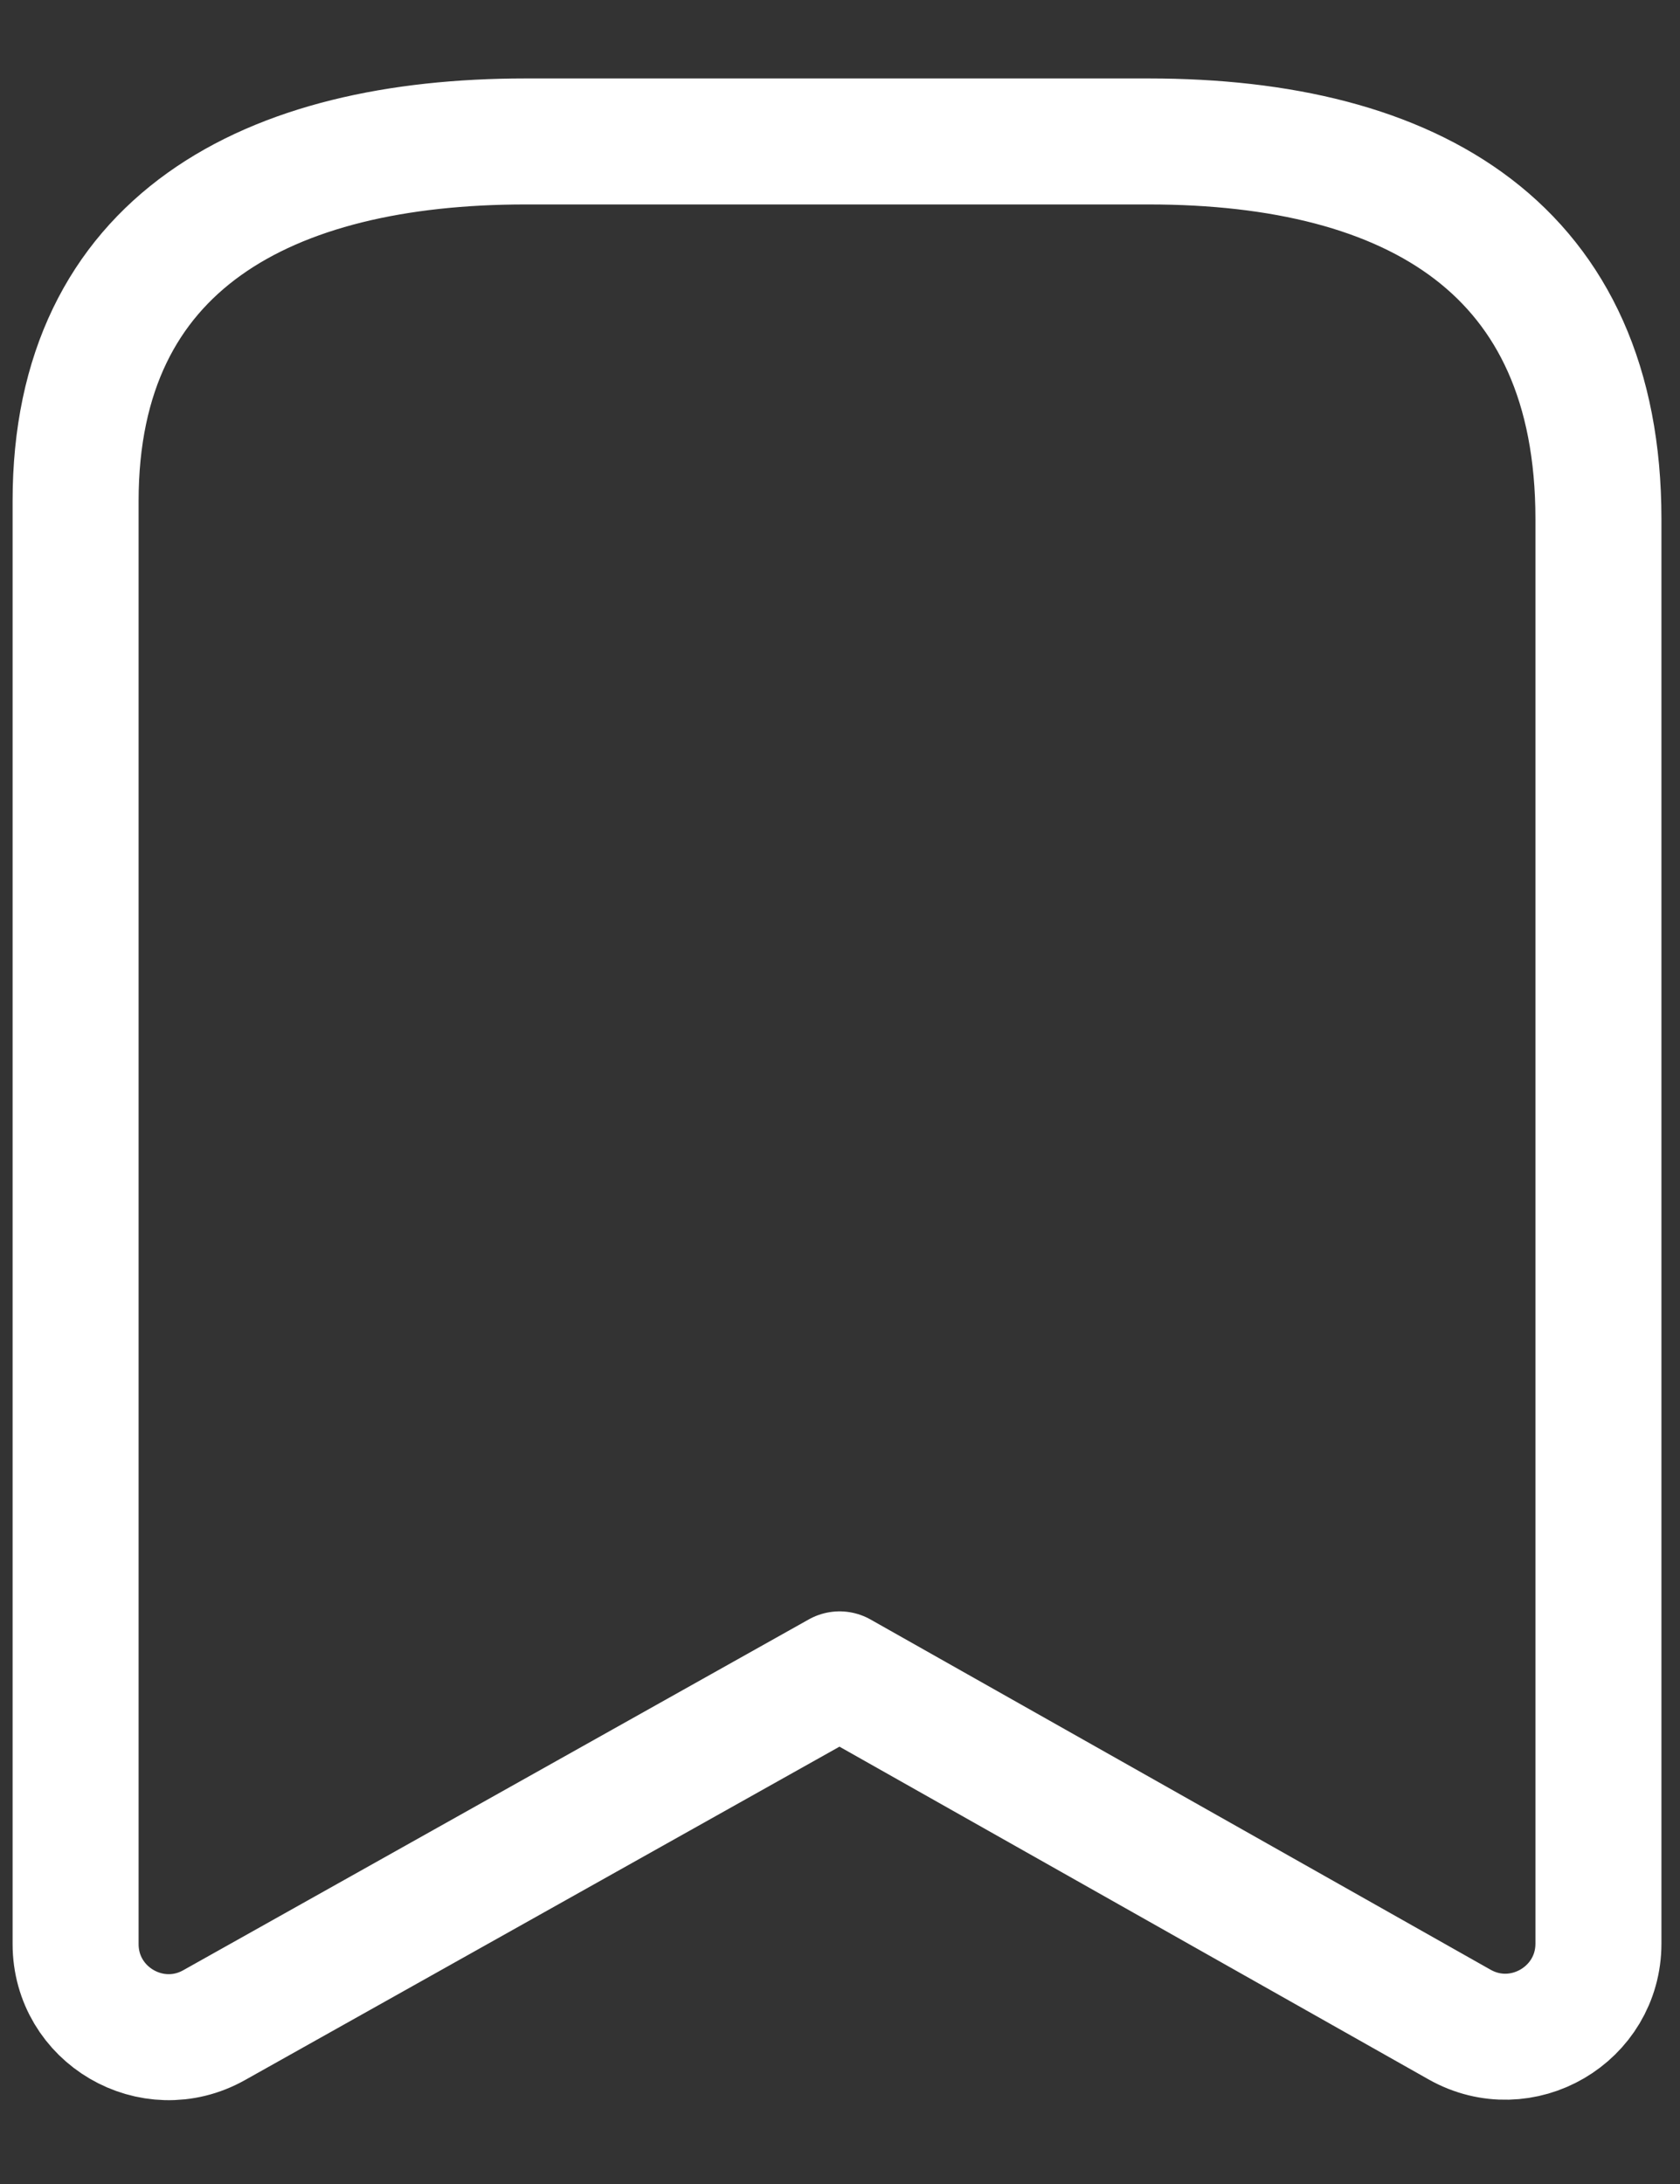 <svg width="20" height="26" viewBox="0 0 20 26" fill="none" xmlns="http://www.w3.org/2000/svg">
<rect x="0" y="0" width="20" height="26" fill="#333333" stroke="none"/>
<path fill-rule="evenodd" clip-rule="evenodd" d="M19.029 6.179C19.029 2.97 16.834 1.684 13.675 1.684H6.257C3.195 1.684 0.9 2.882 0.9 5.965V23.143C0.9 23.99 1.811 24.523 2.549 24.109L9.995 19.933L17.376 24.102C18.115 24.519 19.029 23.985 19.029 23.137V6.179Z" stroke="white" stroke-width="1.5" stroke-linecap="round" stroke-linejoin="round"/>
</svg>
